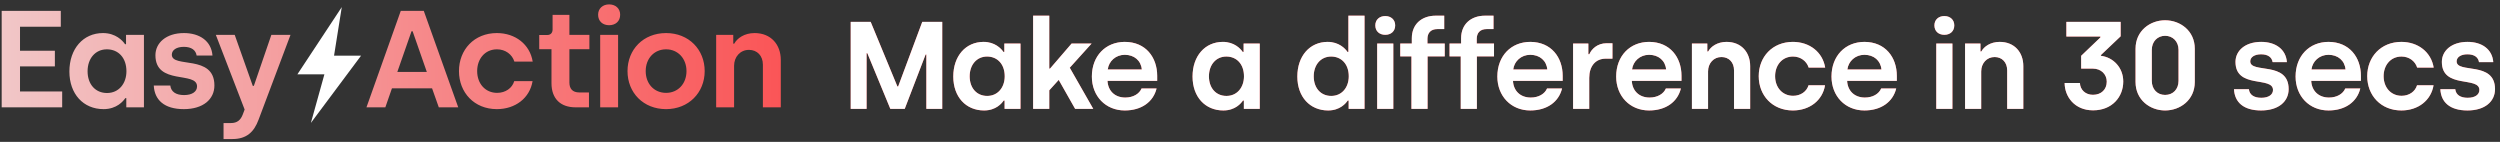<?xml version="1.0" encoding="UTF-8"?>
<svg width="370px" height="21px" viewBox="0 0 370 21" version="1.1" xmlns="http://www.w3.org/2000/svg" xmlns:xlink="http://www.w3.org/1999/xlink">
    <rect x="0" y="0" width="370" height="21" fill="#333333" stroke="none"/>
    <!-- Generator: Sketch 64 (93537) - https://sketch.com -->
    <title>Group 13</title>
    <desc>Created with Sketch.</desc>
    <defs>
        <linearGradient x1="100%" y1="50%" x2="-34.368%" y2="50%" id="linearGradient-1">
            <stop stop-color="#fa5557" offset="0%"></stop>
            <stop stop-color="#EEEEEE" offset="100%"></stop>
        </linearGradient>
        <path d="M128.007,15.511 L128.007,7.274 L128.117,7.274 L131.519,15.511 L133.652,15.511 L136.74,7.476 L136.851,7.476 L136.851,15.511 L139.204,15.511 L139.204,2.641 L136.244,2.641 L132.677,12.201 L132.567,12.201 L128.614,2.641 L125.654,2.641 L125.654,15.511 L128.007,15.511 Z M145.396,15.75 C147.161,15.75 148.025,14.684 148.301,14.279 L148.429,14.279 L148.429,15.511 L150.783,15.511 L150.783,5.84 L148.392,5.84 L148.392,7.09 L148.264,7.09 C147.933,6.594 146.995,5.601 145.322,5.601 C142.674,5.601 140.836,7.697 140.836,10.731 C140.836,13.728 142.693,15.75 145.396,15.75 Z M145.855,13.599 C144.311,13.599 143.263,12.441 143.263,10.694 C143.263,8.984 144.311,7.77 145.837,7.77 C147.344,7.77 148.448,8.874 148.448,10.694 C148.448,12.312 147.455,13.599 145.855,13.599 Z M155.044,15.511 L155.044,12.771 L156.441,11.227 L158.868,15.511 L161.552,15.511 L158.077,9.425 L161.313,5.84 L158.353,5.84 L155.154,9.554 L155.044,9.554 L155.044,1.722 L152.653,1.722 L152.653,15.511 L155.044,15.511 Z M166.218,15.75 C168.718,15.75 170.446,14.463 170.924,12.496 L168.7,12.496 C168.369,13.286 167.468,13.838 166.291,13.838 C164.747,13.838 163.736,12.845 163.662,11.374 L171.016,11.374 L171.016,10.62 C171.016,7.899 169.325,5.601 166.218,5.601 C163.386,5.601 161.345,7.679 161.345,10.731 C161.345,13.617 163.368,15.75 166.218,15.75 Z M168.736,9.683 L163.699,9.683 C163.846,8.469 164.875,7.513 166.218,7.513 C167.615,7.513 168.626,8.377 168.736,9.683 Z M180.807,15.75 C182.572,15.75 183.436,14.684 183.712,14.279 L183.841,14.279 L183.841,15.511 L186.194,15.511 L186.194,5.84 L183.804,5.84 L183.804,7.09 L183.675,7.09 C183.344,6.594 182.406,5.601 180.733,5.601 C178.086,5.601 176.247,7.697 176.247,10.731 C176.247,13.728 178.104,15.75 180.807,15.75 Z M181.266,13.599 C179.722,13.599 178.674,12.441 178.674,10.694 C178.674,8.984 179.722,7.77 181.248,7.77 C182.756,7.77 183.859,8.874 183.859,10.694 C183.859,12.312 182.866,13.599 181.266,13.599 Z M196.315,15.75 C198.08,15.75 198.945,14.684 199.22,14.279 L199.349,14.279 L199.349,15.511 L201.702,15.511 L201.702,1.722 L199.312,1.722 L199.312,7.09 L199.184,7.09 C198.853,6.594 197.915,5.601 196.242,5.601 C193.594,5.601 191.756,7.697 191.756,10.731 C191.756,13.728 193.613,15.75 196.315,15.75 Z M196.775,13.599 C195.231,13.599 194.183,12.441 194.183,10.694 C194.183,8.984 195.231,7.77 196.757,7.77 C198.264,7.77 199.367,8.874 199.367,10.694 C199.367,12.312 198.375,13.599 196.775,13.599 Z M204.768,4.553 C205.632,4.553 206.239,4.02 206.239,3.156 C206.239,2.328 205.632,1.777 204.768,1.777 C203.904,1.777 203.297,2.328 203.297,3.156 C203.297,4.02 203.904,4.553 204.768,4.553 Z M205.963,15.511 L205.963,5.84 L203.573,5.84 L203.573,15.511 L205.963,15.511 Z M211.033,15.511 L211.033,7.752 L213.571,7.752 L213.571,5.84 L211.015,5.84 L211.015,5.141 C211.015,4.332 211.456,3.707 212.486,3.707 L213.497,3.707 L213.497,1.722 L212.247,1.722 C210.151,1.722 208.698,2.99 208.698,5.068 L208.698,5.84 L206.988,5.84 L206.988,7.752 L208.643,7.752 L208.643,15.511 L211.033,15.511 Z M218.328,15.511 L218.328,7.752 L220.865,7.752 L220.865,5.84 L218.31,5.84 L218.31,5.141 C218.31,4.332 218.751,3.707 219.78,3.707 L220.792,3.707 L220.792,1.722 L219.541,1.722 C217.445,1.722 215.993,2.99 215.993,5.068 L215.993,5.84 L214.283,5.84 L214.283,7.752 L215.938,7.752 L215.938,15.511 L218.328,15.511 Z M226.229,15.75 C228.73,15.75 230.458,14.463 230.936,12.496 L228.711,12.496 C228.38,13.286 227.479,13.838 226.303,13.838 C224.758,13.838 223.747,12.845 223.674,11.374 L231.028,11.374 L231.028,10.62 C231.028,7.899 229.336,5.601 226.229,5.601 C223.398,5.601 221.357,7.679 221.357,10.731 C221.357,13.617 223.379,15.75 226.229,15.75 Z M228.748,9.683 L223.71,9.683 C223.857,8.469 224.887,7.513 226.229,7.513 C227.627,7.513 228.638,8.377 228.748,9.683 Z M234.958,15.511 L234.958,10.933 C234.958,9.205 235.877,8.083 237.403,8.083 L238.396,8.083 L238.396,5.803 L237.514,5.803 C236.171,5.803 235.289,6.667 234.976,7.421 L234.829,7.421 L234.829,5.84 L232.568,5.84 L232.568,15.511 L234.958,15.511 Z M243.815,15.75 C246.316,15.75 248.044,14.463 248.522,12.496 L246.297,12.496 C245.967,13.286 245.066,13.838 243.889,13.838 C242.345,13.838 241.333,12.845 241.26,11.374 L248.614,11.374 L248.614,10.62 C248.614,7.899 246.923,5.601 243.815,5.601 C240.984,5.601 238.943,7.679 238.943,10.731 C238.943,13.617 240.966,15.75 243.815,15.75 Z M246.334,9.683 L241.297,9.683 C241.444,8.469 242.473,7.513 243.815,7.513 C245.213,7.513 246.224,8.377 246.334,9.683 Z M252.544,15.511 L252.544,9.977 C252.544,8.763 253.371,7.844 254.53,7.844 C255.633,7.844 256.387,8.635 256.387,9.811 L256.387,15.511 L258.777,15.511 L258.777,9.186 C258.777,7.127 257.453,5.601 255.284,5.601 C253.905,5.601 252.949,6.3 252.562,7.017 L252.434,7.017 L252.434,5.84 L250.154,5.84 L250.154,15.511 L252.544,15.511 Z M265.097,15.75 C267.579,15.75 269.491,14.261 269.859,12.018 L267.414,12.018 C267.138,12.955 266.237,13.58 265.134,13.58 C263.553,13.58 262.468,12.349 262.468,10.675 C262.468,9.058 263.498,7.77 265.115,7.77 C266.237,7.77 267.138,8.451 267.432,9.407 L269.877,9.407 C269.51,7.127 267.579,5.601 265.097,5.601 C262.063,5.601 260.041,7.826 260.041,10.675 C260.041,13.525 262.063,15.75 265.097,15.75 Z M275.683,15.75 C278.183,15.75 279.912,14.463 280.39,12.496 L278.165,12.496 C277.834,13.286 276.933,13.838 275.756,13.838 C274.212,13.838 273.201,12.845 273.127,11.374 L280.482,11.374 L280.482,10.62 C280.482,7.899 278.79,5.601 275.683,5.601 C272.851,5.601 270.811,7.679 270.811,10.731 C270.811,13.617 272.833,15.75 275.683,15.75 Z M278.202,9.683 L273.164,9.683 C273.311,8.469 274.341,7.513 275.683,7.513 C277.08,7.513 278.091,8.377 278.202,9.683 Z M287.514,4.553 C288.378,4.553 288.985,4.02 288.985,3.156 C288.985,2.328 288.378,1.777 287.514,1.777 C286.65,1.777 286.043,2.328 286.043,3.156 C286.043,4.02 286.65,4.553 287.514,4.553 Z M288.709,15.511 L288.709,5.84 L286.319,5.84 L286.319,15.511 L288.709,15.511 Z M292.97,15.511 L292.97,9.977 C292.97,8.763 293.798,7.844 294.956,7.844 C296.059,7.844 296.813,8.635 296.813,9.811 L296.813,15.511 L299.203,15.511 L299.203,9.186 C299.203,7.127 297.879,5.601 295.71,5.601 C294.331,5.601 293.375,6.3 292.989,7.017 L292.86,7.017 L292.86,5.84 L290.58,5.84 L290.58,15.511 L292.97,15.511 Z M309.527,15.732 C312.358,15.732 313.994,13.728 313.994,11.466 C313.994,9.444 312.56,7.899 310.685,7.66 L310.685,7.55 L313.608,4.774 L313.608,2.641 L305.574,2.641 L305.574,4.81 L310.611,4.81 L310.611,4.939 L307.762,7.66 L307.762,9.554 L309.471,9.554 C310.74,9.554 311.549,10.418 311.549,11.484 C311.549,12.643 310.74,13.433 309.508,13.433 C308.368,13.433 307.615,12.661 307.578,11.687 L305.316,11.687 C305.316,13.654 306.75,15.732 309.527,15.732 Z M320.186,15.75 C322.411,15.75 324.58,14.206 324.58,11.54 L324.58,6.612 C324.58,3.946 322.411,2.402 320.186,2.402 C317.98,2.402 315.81,3.946 315.81,6.612 L315.81,11.54 C315.81,14.206 317.98,15.75 320.186,15.75 Z M320.186,13.452 C319.046,13.452 318.219,12.624 318.219,11.374 L318.219,6.778 C318.219,5.546 319.064,4.7 320.186,4.7 C321.326,4.7 322.172,5.546 322.172,6.778 L322.172,11.374 C322.172,12.624 321.344,13.452 320.186,13.452 Z M334.389,15.75 C336.981,15.75 338.471,14.426 338.471,12.588 C338.471,8.396 332.789,10.326 332.789,8.488 C332.789,7.862 333.415,7.44 334.389,7.44 C335.437,7.44 335.989,7.899 336.099,8.598 L338.213,8.598 C338.066,6.667 336.503,5.601 334.407,5.601 C332.017,5.601 330.602,6.925 330.602,8.561 C330.602,12.606 336.154,10.657 336.154,12.716 C336.154,13.397 335.529,13.875 334.426,13.875 C333.341,13.875 332.679,13.433 332.587,12.606 L330.381,12.606 C330.473,14.518 331.778,15.75 334.389,15.75 Z M344.368,15.75 C346.868,15.75 348.597,14.463 349.075,12.496 L346.85,12.496 C346.519,13.286 345.618,13.838 344.442,13.838 C342.897,13.838 341.886,12.845 341.812,11.374 L349.167,11.374 L349.167,10.62 C349.167,7.899 347.475,5.601 344.368,5.601 C341.537,5.601 339.496,7.679 339.496,10.731 C339.496,13.617 341.518,15.75 344.368,15.75 Z M346.887,9.683 L341.849,9.683 C341.996,8.469 343.026,7.513 344.368,7.513 C345.765,7.513 346.777,8.377 346.887,9.683 Z M355.156,15.75 C357.638,15.75 359.55,14.261 359.918,12.018 L357.473,12.018 C357.197,12.955 356.296,13.58 355.193,13.58 C353.611,13.58 352.527,12.349 352.527,10.675 C352.527,9.058 353.556,7.77 355.174,7.77 C356.296,7.77 357.197,8.451 357.491,9.407 L359.936,9.407 C359.569,7.127 357.638,5.601 355.156,5.601 C352.122,5.601 350.1,7.826 350.1,10.675 C350.1,13.525 352.122,15.75 355.156,15.75 Z M364.933,15.75 C367.525,15.75 369.014,14.426 369.014,12.588 C369.014,8.396 363.333,10.326 363.333,8.488 C363.333,7.862 363.958,7.44 364.933,7.44 C365.981,7.44 366.532,7.899 366.643,8.598 L368.757,8.598 C368.61,6.667 367.047,5.601 364.951,5.601 C362.561,5.601 361.145,6.925 361.145,8.561 C361.145,12.606 366.698,10.657 366.698,12.716 C366.698,13.397 366.073,13.875 364.969,13.875 C363.885,13.875 363.223,13.433 363.131,12.606 L360.924,12.606 C361.016,14.518 362.322,15.75 364.933,15.75 Z" id="path-2"></path>
    </defs>
    <g id="Final" stroke="none" stroke-width="1" fill="none" fill-rule="evenodd">
        <g id="Group-13" transform="translate(0.249, 0.598)">
            <path d="M8.953,15.288 L8.953,12.942 L2.712,12.942 L2.712,9.231 L7.872,9.231 L7.872,6.906 L2.712,6.906 L2.712,3.357 L8.749,3.357 L8.749,1.012 L2.27373675e-13,1.012 L2.27373675e-13,15.288 L8.953,15.288 Z M15.079,15.553 C17.037,15.553 17.995,14.37 18.301,13.921 L18.444,13.921 L18.444,15.288 L21.054,15.288 L21.054,4.56 L18.403,4.56 L18.403,5.947 L18.26,5.947 C17.893,5.396 16.853,4.295 14.997,4.295 C12.06,4.295 10.021,6.62 10.021,9.985 C10.021,13.31 12.081,15.553 15.079,15.553 Z M15.589,13.167 C13.876,13.167 12.713,11.882 12.713,9.944 C12.713,8.048 13.876,6.702 15.568,6.702 C17.241,6.702 18.464,7.925 18.464,9.944 C18.464,11.739 17.363,13.167 15.589,13.167 Z M26.956,15.553 C29.831,15.553 31.483,14.085 31.483,12.045 C31.483,7.395 25.181,9.537 25.181,7.497 C25.181,6.804 25.875,6.335 26.956,6.335 C28.118,6.335 28.73,6.845 28.852,7.62 L31.198,7.62 C31.035,5.478 29.301,4.295 26.976,4.295 C24.325,4.295 22.754,5.764 22.754,7.579 C22.754,12.066 28.914,9.904 28.914,12.188 C28.914,12.942 28.22,13.473 26.996,13.473 C25.793,13.473 25.059,12.983 24.957,12.066 L22.51,12.066 C22.612,14.187 24.06,15.553 26.956,15.553 Z M34.162,19.979 C36.242,19.979 37.344,18.938 38.017,17.123 L42.748,4.56 L39.913,4.56 L37.323,12.106 L37.16,12.106 L34.488,4.56 L31.694,4.56 L35.957,15.614 L35.671,16.369 C35.365,17.164 34.856,17.613 33.938,17.613 L32.836,17.613 L32.836,19.979 L34.162,19.979 Z M56.781,15.288 L57.76,12.473 L63.695,12.473 L64.694,15.288 L67.57,15.288 L62.471,1.012 L59.065,1.012 L53.987,15.288 L56.781,15.288 Z M62.92,10.046 L58.556,10.046 L60.656,4.03 L60.819,4.03 L62.92,10.046 Z M73.288,15.553 C76.041,15.553 78.162,13.901 78.57,11.413 L75.857,11.413 C75.551,12.453 74.552,13.146 73.328,13.146 C71.575,13.146 70.371,11.78 70.371,9.924 C70.371,8.129 71.513,6.702 73.308,6.702 C74.552,6.702 75.551,7.456 75.878,8.517 L78.59,8.517 C78.182,5.988 76.041,4.295 73.288,4.295 C69.923,4.295 67.679,6.763 67.679,9.924 C67.679,13.085 69.923,15.553 73.288,15.553 Z M86.918,15.288 L86.918,13.085 L85.491,13.085 C84.471,13.085 84.022,12.514 84.022,11.617 L84.022,6.681 L86.98,6.681 L86.98,4.56 L84.022,4.56 L84.022,1.603 L81.534,1.603 L81.534,3.765 C81.534,4.275 81.228,4.581 80.759,4.581 L79.556,4.581 L79.556,6.681 L81.371,6.681 L81.371,11.719 C81.371,14.023 82.717,15.288 84.94,15.288 L86.918,15.288 Z M89.903,3.133 C90.862,3.133 91.535,2.541 91.535,1.583 C91.535,0.665 90.862,0.053 89.903,0.053 C88.945,0.053 88.272,0.665 88.272,1.583 C88.272,2.541 88.945,3.133 89.903,3.133 Z M91.229,15.288 L91.229,4.56 L88.578,4.56 L88.578,15.288 L91.229,15.288 Z M98.333,15.553 C101.678,15.553 104.044,13.106 104.044,9.924 C104.044,6.743 101.699,4.295 98.333,4.295 C94.948,4.295 92.623,6.743 92.623,9.924 C92.623,13.126 94.968,15.553 98.333,15.553 Z M98.333,13.146 C96.58,13.146 95.315,11.821 95.315,9.924 C95.315,8.068 96.559,6.702 98.333,6.702 C100.087,6.702 101.352,8.068 101.352,9.924 C101.352,11.8 100.087,13.146 98.333,13.146 Z M108.395,15.288 L108.395,9.149 C108.395,7.803 109.313,6.783 110.598,6.783 C111.821,6.783 112.658,7.66 112.658,8.966 L112.658,15.288 L115.309,15.288 L115.309,8.272 C115.309,5.988 113.841,4.295 111.434,4.295 C109.904,4.295 108.844,5.07 108.416,5.866 L108.273,5.866 L108.273,4.56 L105.744,4.56 L105.744,15.288 L108.395,15.288 Z" id="EasyAction" fill="url(#linearGradient-1)" fill-rule="nonzero"></path>
            <g id="Makeadifferencein30secs" fill-rule="nonzero">
                <use fill="#fa5557" xlink:href="#path-2"></use>
                <use fill="#FFFFFF" xlink:href="#path-2"></use>
            </g>
            <g id="basic_bolt" transform="translate(43.763, 0)" fill="#FFFFFF">
                <polygon id="Path" points="6.57 0.454 0 10.405 3.999 10.405 2 17.592 9.426 7.641 5.427 7.641"></polygon>
            </g>
        </g>
    </g>
</svg>